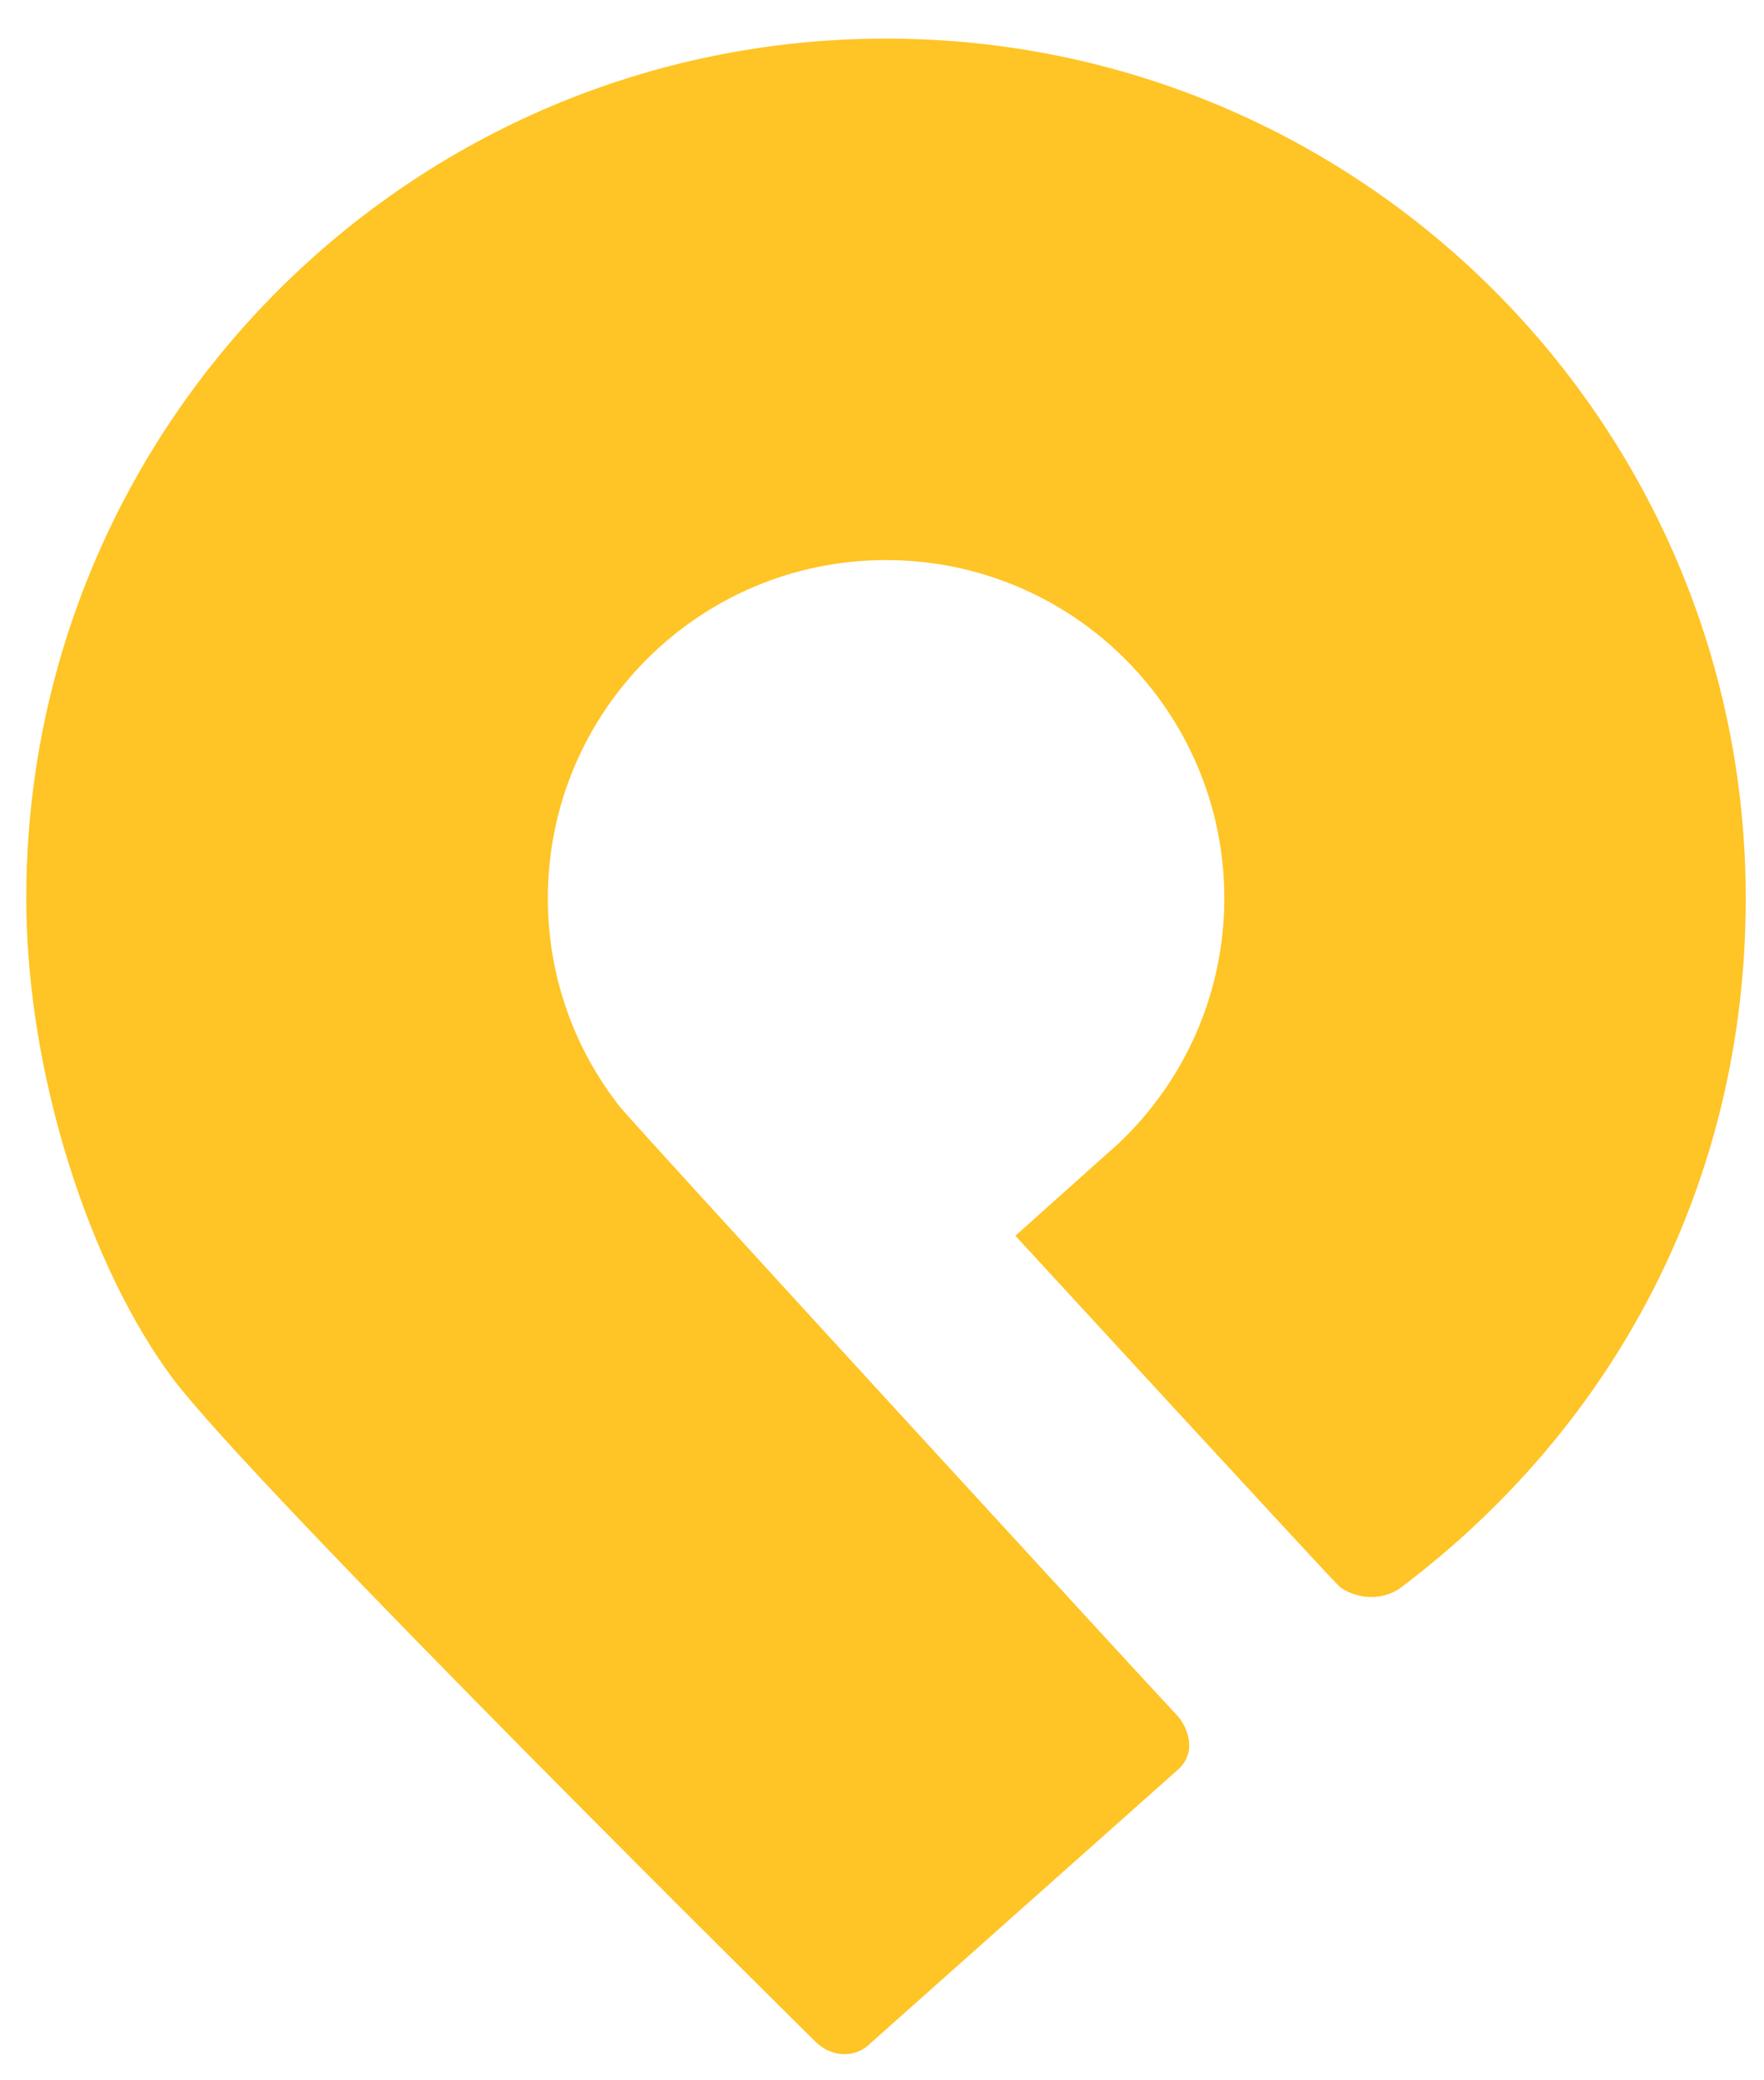 <?xml version="1.0" encoding="utf-8"?>
<!-- Generator: Adobe Illustrator 15.1.0, SVG Export Plug-In . SVG Version: 6.00 Build 0)  -->
<!DOCTYPE svg PUBLIC "-//W3C//DTD SVG 1.1//EN" "http://www.w3.org/Graphics/SVG/1.1/DTD/svg11.dtd">
<svg version="1.1" id="Layer_1" xmlns="http://www.w3.org/2000/svg" xmlns:xlink="http://www.w3.org/1999/xlink" x="0px" y="0px"
	 width="25.312px" height="29.85px" viewBox="0 0 25.312 29.85" enable-background="new 0 0 25.312 29.85" xml:space="preserve">
<path fill="#FFC425" d="M16.062,16.398c-0.009,0.015-1.492,1.335-1.492,1.335s4.561,4.96,4.648,5.032
	c0.186,0.151,0.581,0.245,0.894,0.009c3.054-2.308,4.938-5.798,4.938-9.884c0-6.813-5.522-12.336-12.336-12.336
	C5.9,0.554,0.377,6.078,0.377,12.891c0,2.551,0.929,5.321,2.101,6.888c1.172,1.567,9.224,9.52,9.224,9.52
	c0.223,0.225,0.572,0.238,0.777,0.032l4.444-3.955c0.276-0.275,0.081-0.636-0.026-0.753c-0.133-0.132-7.802-8.485-8.004-8.743
	c-0.647-0.824-1.032-1.861-1.032-2.989c0-2.681,2.173-4.854,4.853-4.854s4.854,2.173,4.854,4.854
	C17.567,14.271,16.988,15.516,16.062,16.398c-0.009,0.015-1.492,1.335-1.492,1.335"/>
<rect x="-1.438" y="-1.435" fill="none" width="28.261" height="33.56"/>
<rect x="-1.438" y="-1.435" fill="none" width="28.261" height="33.56"/>
<rect x="-1.438" y="-1.435" fill="none" width="28.261" height="33.56"/>
<rect x="-1.438" y="-1.435" fill="none" width="28.261" height="33.56"/>
<rect x="-1.438" y="-1.435" fill="none" width="28.261" height="33.56"/>
<rect x="-1.438" y="-1.435" fill="none" width="28.261" height="33.56"/>
<rect x="-1.438" y="-1.435" fill="none" width="28.261" height="33.56"/>
</svg>
